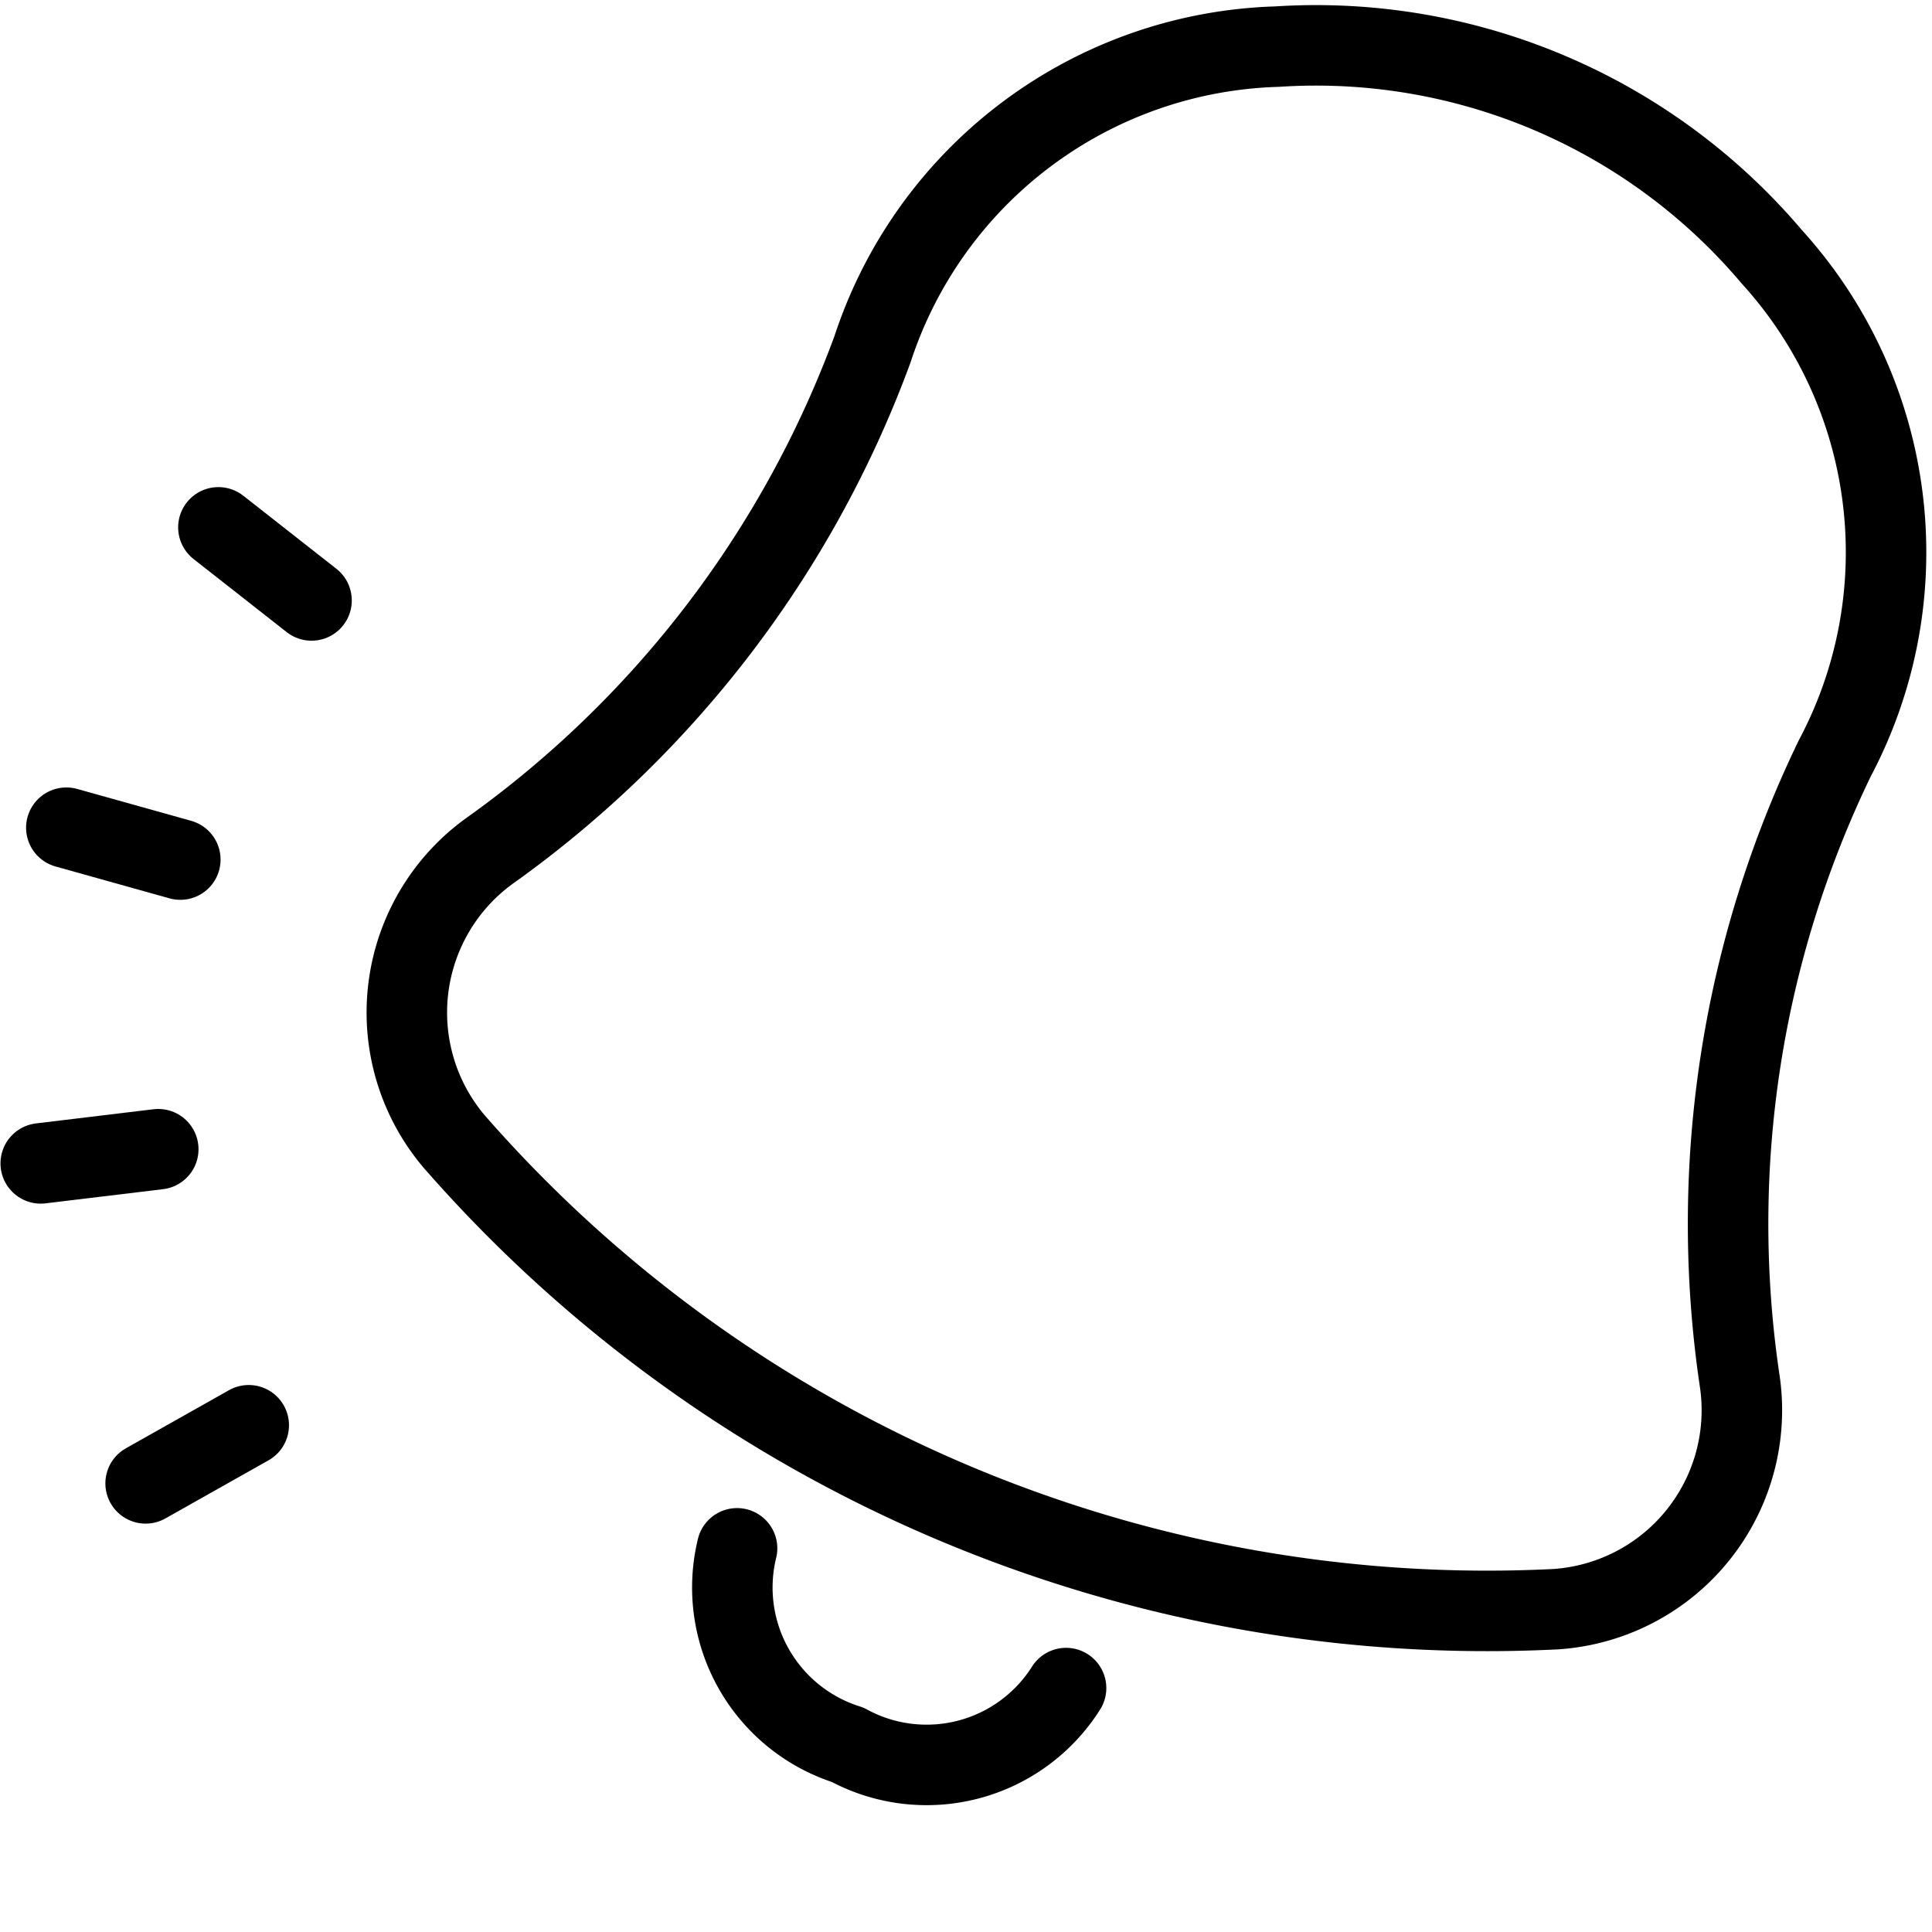 <?xml version="1.0" ?><svg height="24" viewBox="0 0 24 24" width="24" xmlns="http://www.w3.org/2000/svg"><title/><g data-name="Layer 2" id="Layer_2"><g data-name="Layer 1" id="Layer_1-2"><line fill="none" stroke="#000" stroke-linecap="round" stroke-linejoin="round" x1="2.713" x2="3.87" y1="6.551" y2="7.459"/><line fill="none" stroke="#000" stroke-linecap="round" stroke-linejoin="round" x1="0.506" x2="1.966" y1="14.452" y2="14.276"/><line fill="none" stroke="#000" stroke-linecap="round" stroke-linejoin="round" x1="1.809" x2="3.09" y1="18.427" y2="17.705"/><line fill="none" stroke="#000" stroke-linecap="round" stroke-linejoin="round" x1="0.824" x2="2.24" y1="10.282" y2="10.678"/><path d="M22.793,9.419a5.458,5.458,0,0,0-.785-6.231A7.415,7.415,0,0,0,15.868.579a5.458,5.458,0,0,0-5.03,3.761A13.276,13.276,0,0,1,6.109,10.55a2.477,2.477,0,0,0-.47,3.627,17.035,17.035,0,0,0,13.684,5.813,2.477,2.477,0,0,0,2.285-2.857A13.276,13.276,0,0,1,22.793,9.419Z" fill="none" stroke="#000" stroke-linecap="round" stroke-linejoin="round"/><path d="M9.156,19.234a2.049,2.049,0,0,0,1.375,2.441,2.049,2.049,0,0,0,2.712-.705" fill="none" stroke="#000" stroke-linecap="round" stroke-linejoin="round"/></g><g data-name="Layer 2" id="Layer_2-2"><rect fill="none" height="24" width="24"/></g></g></svg>